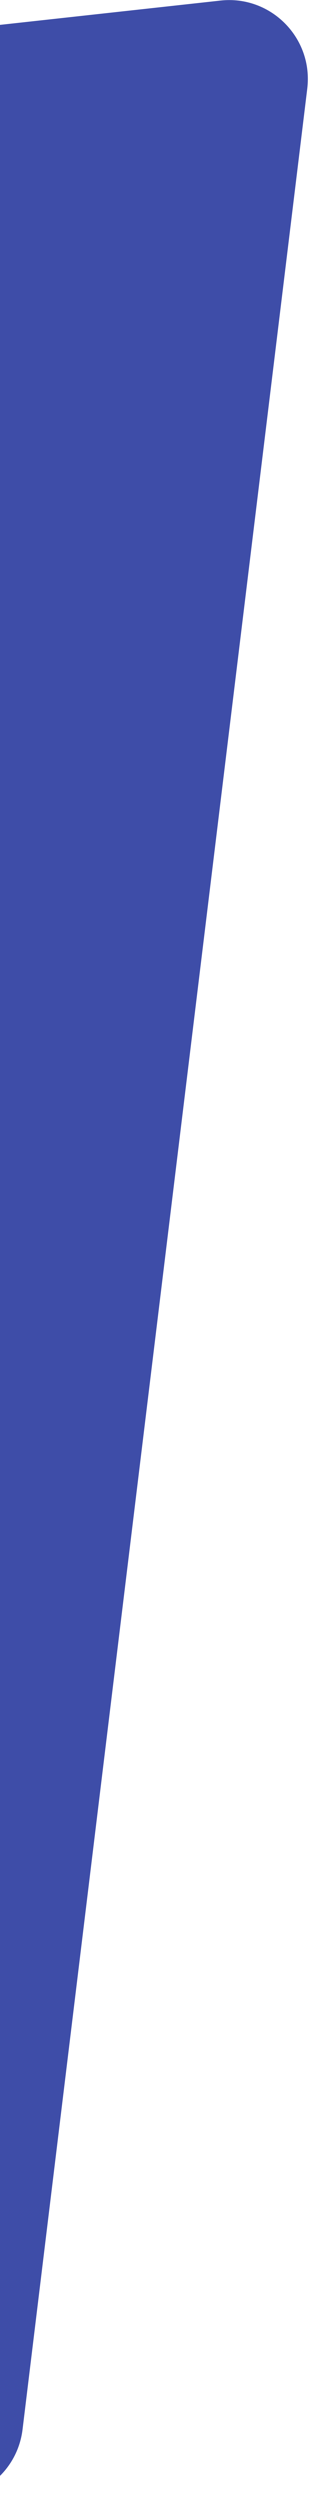 <svg width="90" height="726" viewBox="0 0 90 726" fill="none" xmlns="http://www.w3.org/2000/svg">
<path d="M-855.519 125.206C-857.42 112.342 -848.258 100.471 -835.332 99.05L64.216 0.164C78.918 -1.452 91.284 11.062 89.494 25.744L6.567 705.543C5.011 718.299 -6.718 727.289 -19.44 725.476L-765.923 619.099C-775.979 617.666 -783.895 609.791 -785.38 599.743L-855.519 125.206Z" fill="#3E4DA8"/>
</svg>
